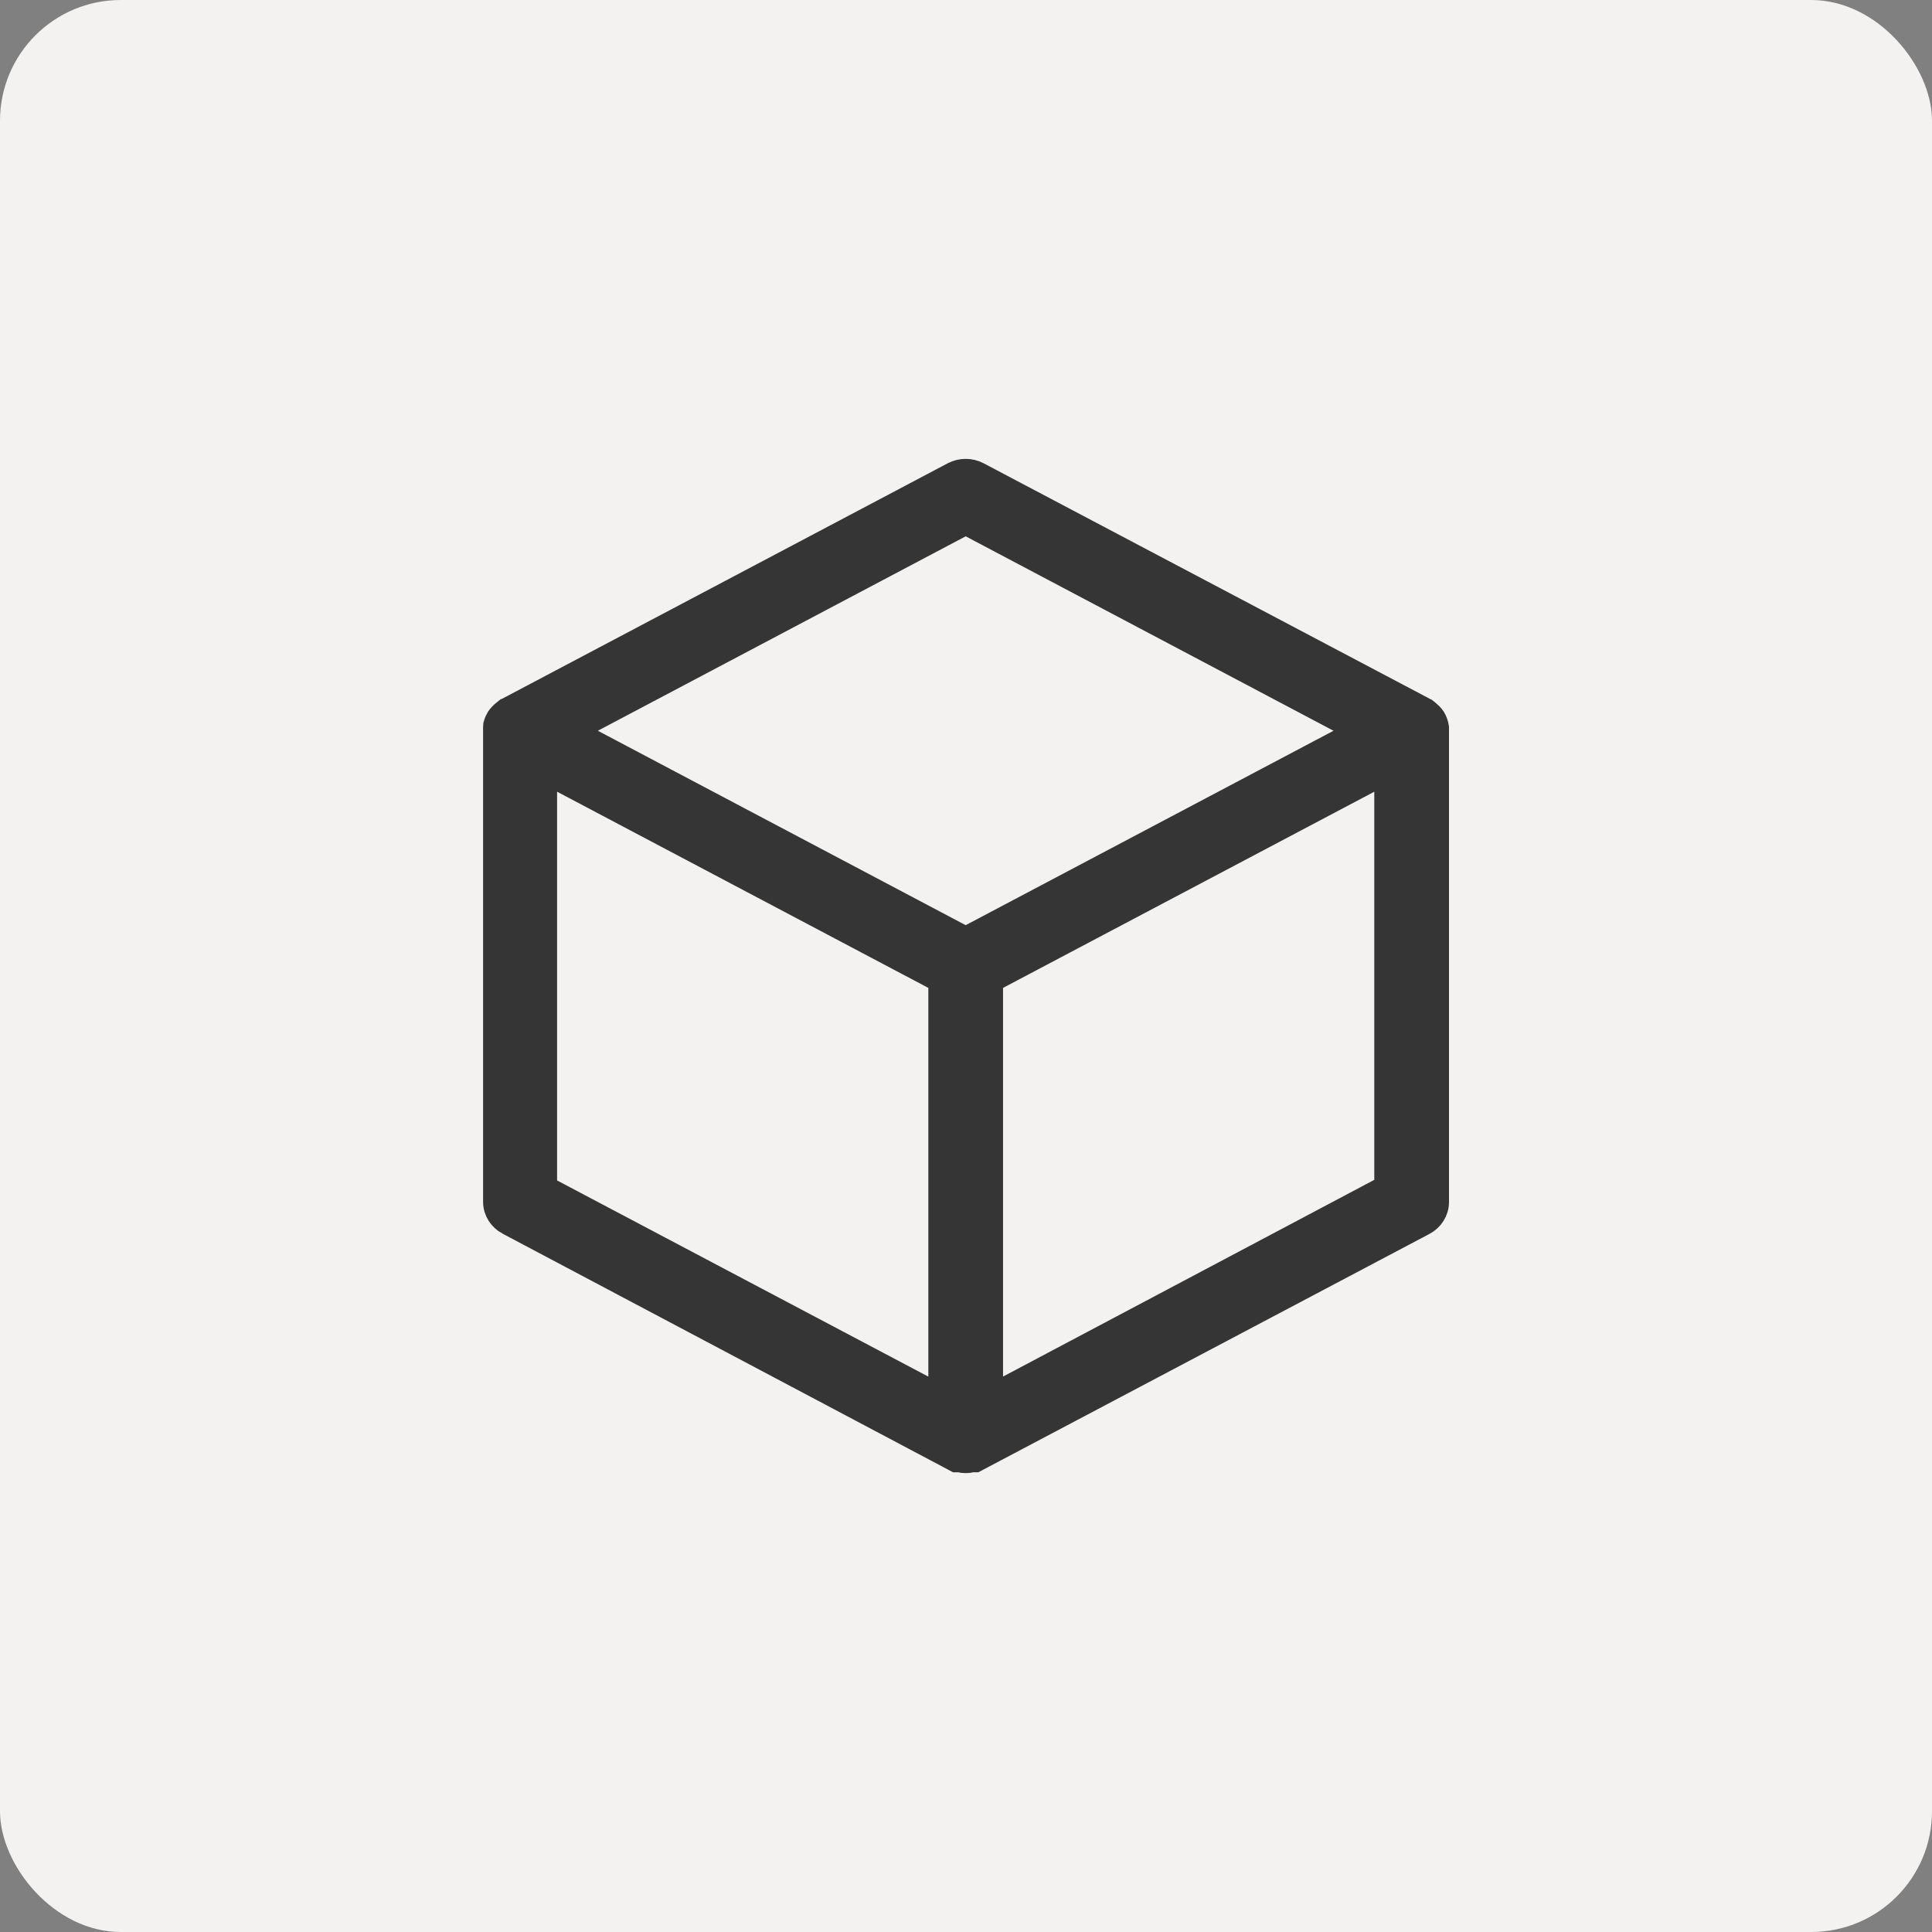 <svg width="80" height="80" viewBox="0 0 80 80" fill="none" xmlns="http://www.w3.org/2000/svg">
<rect x="0" y="0" width="80" height="80" fill="#808080" stroke="none"/>
<rect width="80" height="80" rx="5" fill="#F4F2F0"/>
<path d="M22.568 49.181L38.941 57.833V40.606L22.568 31.953V49.181ZM41.034 40.605V57.831L57.406 49.156V31.954L41.034 40.605ZM23.686 30.259L39.987 38.875L56.288 30.259L39.987 21.642L23.686 30.259ZM59.5 49.773C59.5 50.152 59.279 50.48 58.962 50.649L58.96 50.65L40.494 60.407L40.385 60.465H40.249C40.078 60.511 39.897 60.511 39.726 60.465H39.59L39.48 60.406L21.042 50.64H21.041C20.724 50.47 20.503 50.142 20.503 49.763V30.249C20.5 30.189 20.5 30.128 20.506 30.068L20.51 30.023L20.523 29.98C20.547 29.893 20.585 29.815 20.625 29.749L20.633 29.735L20.643 29.722C20.706 29.632 20.784 29.549 20.876 29.48L20.913 29.45H20.914L20.939 29.431L20.975 29.402L21.016 29.381L39.48 19.624L39.483 19.623C39.797 19.46 40.179 19.46 40.492 19.623L40.494 19.624L58.977 29.381L59.019 29.402L59.055 29.431L59.079 29.45L59.116 29.479L59.244 29.593C59.283 29.633 59.318 29.677 59.35 29.722L59.361 29.738L59.371 29.755C59.429 29.854 59.475 29.971 59.494 30.098L59.5 30.135V49.773Z" fill="#353535" stroke="#353535"/>
</svg>
